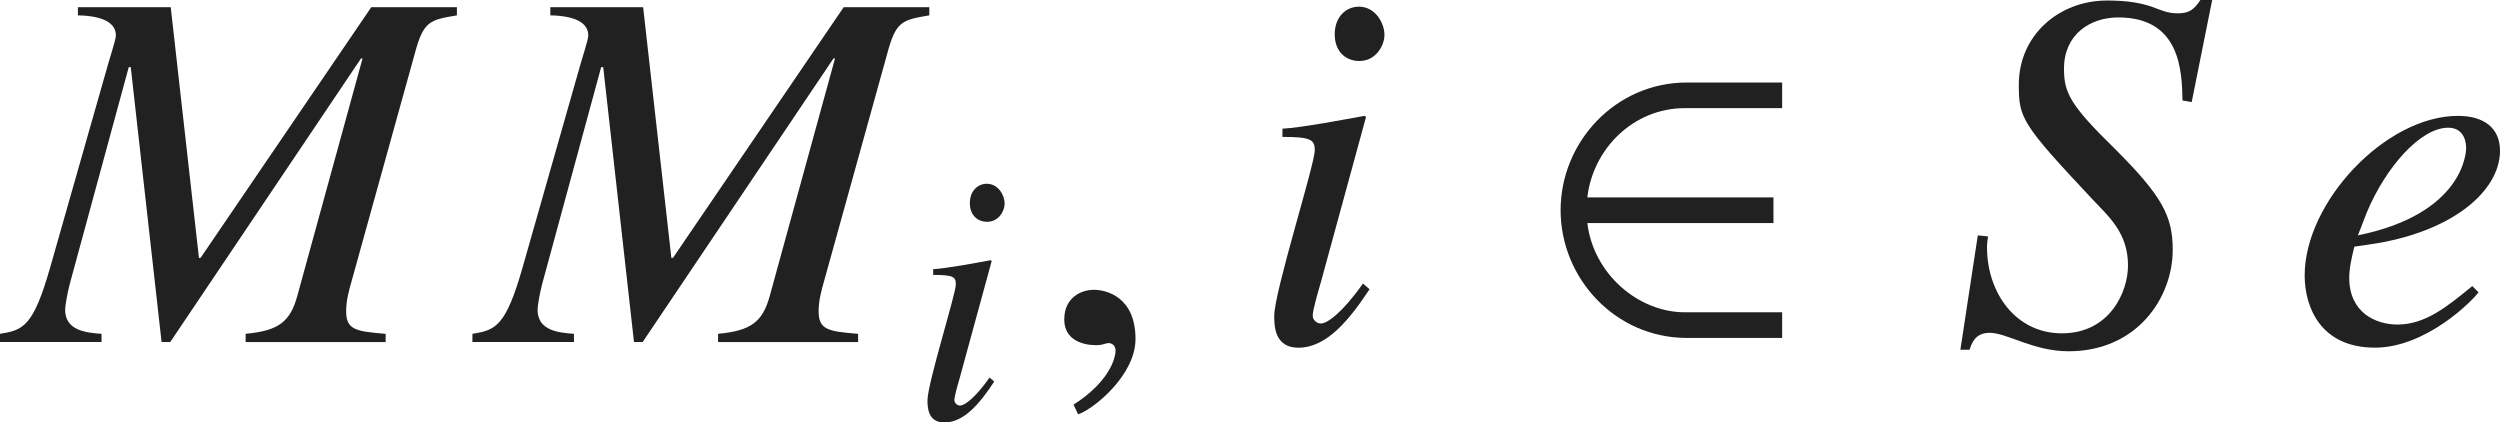 <?xml version="1.0" encoding="iso-8859-1"?>
<!-- Generator: Adobe Illustrator 26.5.3, SVG Export Plug-In . SVG Version: 6.00 Build 0)  -->
<svg version="1.1" id="&#x30EC;&#x30A4;&#x30E4;&#x30FC;_1"
	 xmlns="http://www.w3.org/2000/svg" xmlns:xlink="http://www.w3.org/1999/xlink" x="0px" y="0px" viewBox="0 0 48.353 8.171"
	 style="enable-background:new 0 0 48.353 8.171;" xml:space="preserve" preserveAspectRatio="xMinYMin meet">
<g>
	<path style="fill:#212121;" d="M8.837,0.297c-0.526,0.09-0.645,0.109-0.813,0.734l-1.22,4.394c-0.06,0.209-0.109,0.396-0.109,0.596
		c0,0.366,0.199,0.387,0.764,0.436v0.159H4.751V6.456c0.635-0.059,0.863-0.228,1.002-0.743l1.259-4.582h-0.03L3.293,6.615H3.125
		L2.529,1.299H2.49L1.349,5.494C1.299,5.683,1.26,5.921,1.26,5.99c0,0.396,0.387,0.446,0.704,0.466v0.159H0V6.456
		c0.446-0.069,0.645-0.139,0.972-1.289l1.051-3.689c0.109-0.396,0.218-0.704,0.218-0.793c0-0.209-0.188-0.377-0.734-0.388V0.139
		h1.795l0.546,4.85h0.03l3.303-4.85h1.656V0.297z"/>
	<path style="fill:#212121;" d="M17.975,0.297c-0.526,0.09-0.645,0.109-0.813,0.734l-1.22,4.394
		c-0.06,0.209-0.109,0.396-0.109,0.596c0,0.366,0.199,0.387,0.764,0.436v0.159h-2.708V6.456c0.635-0.059,0.863-0.228,1.002-0.743
		l1.259-4.582h-0.03L12.43,6.615h-0.168l-0.595-5.316h-0.04l-1.141,4.195c-0.05,0.188-0.089,0.427-0.089,0.496
		c0,0.396,0.387,0.446,0.704,0.466v0.159H9.137V6.456c0.446-0.069,0.645-0.139,0.972-1.289l1.051-3.689
		c0.109-0.396,0.218-0.704,0.218-0.793c0-0.209-0.188-0.377-0.734-0.388V0.139h1.795l0.546,4.85h0.03l3.303-4.85h1.656V0.297z"/>
</g>
<g>
	<path style="fill:#212121;" d="M19.23,7.38c-0.271,0.409-0.576,0.791-0.965,0.791c-0.326,0-0.326-0.306-0.326-0.431
		c0-0.326,0.548-2.048,0.548-2.242c0-0.146-0.056-0.181-0.438-0.181V5.206c0.264-0.014,0.84-0.124,1.111-0.173l0.021,0.014
		l-0.611,2.235c-0.028,0.098-0.111,0.375-0.111,0.458c0,0.049,0.049,0.104,0.111,0.104c0.083,0,0.285-0.139,0.569-0.541L19.23,7.38z
		 M19.091,4.29c-0.173,0-0.333-0.118-0.333-0.361c0-0.242,0.16-0.375,0.326-0.375c0.229,0,0.347,0.229,0.347,0.382
		C19.432,4.075,19.32,4.29,19.091,4.29z"/>
</g>
<g>
	<path style="fill:#212121;" d="M20.852,8.014l-0.089-0.188c0.655-0.416,0.813-0.863,0.813-1.051c0-0.09-0.069-0.14-0.139-0.14
		c-0.02,0-0.049,0.01-0.089,0.021c-0.03,0.01-0.08,0.02-0.149,0.02c-0.258,0-0.615-0.1-0.615-0.496c0-0.427,0.327-0.575,0.575-0.575
		c0.228,0,0.803,0.129,0.803,0.952C21.962,7.26,21.149,7.914,20.852,8.014z"/>
</g>
<g>
	<path style="fill:#212121;" d="M26.489,5.594c-0.387,0.585-0.823,1.131-1.378,1.131c-0.466,0-0.466-0.437-0.466-0.615
		c0-0.466,0.784-2.926,0.784-3.203c0-0.209-0.08-0.259-0.625-0.259V2.489c0.377-0.02,1.2-0.179,1.587-0.248l0.03,0.02l-0.873,3.194
		c-0.04,0.139-0.159,0.535-0.159,0.654c0,0.069,0.069,0.148,0.159,0.148c0.119,0,0.407-0.198,0.813-0.773L26.489,5.594z
		 M26.291,1.18c-0.248,0-0.476-0.168-0.476-0.516c0-0.347,0.228-0.535,0.466-0.535c0.327,0,0.496,0.327,0.496,0.545
		C26.777,0.873,26.618,1.18,26.291,1.18z"/>
</g>
<g>
	<path style="fill:#212121;" d="M32.624,6.536c-1.378,0-2.44-1.15-2.44-2.47s1.062-2.47,2.44-2.47h1.845v0.496h-1.884
		c-0.992,0-1.775,0.783-1.884,1.726h3.6v0.496h-3.6c0.119,0.991,0.992,1.726,1.884,1.726h1.884v0.496H32.624z"/>
</g>
<g>
	<path style="fill:#212121;" d="M42.212,1.943c-0.01-0.565-0.04-1.606-1.24-1.606c-0.546,0-1.052,0.327-1.052,0.992
		c0,0.466,0.119,0.704,0.982,1.547c0.913,0.912,1.121,1.3,1.121,1.954c0,0.933-0.694,1.964-2.014,1.964
		c-0.684,0-1.19-0.357-1.527-0.357c-0.278,0-0.347,0.198-0.387,0.327h-0.179l0.337-2.212l0.198,0.021
		c-0.01,0.079-0.02,0.129-0.02,0.208c0,0.883,0.555,1.666,1.448,1.666c0.933,0,1.279-0.812,1.279-1.309
		c0-0.635-0.367-0.942-0.694-1.29c-1.369-1.458-1.418-1.566-1.418-2.211c0-0.963,0.784-1.627,1.706-1.627
		c0.446,0,0.684,0.06,0.863,0.119c0.188,0.069,0.308,0.129,0.506,0.129c0.228,0,0.317-0.079,0.437-0.258h0.228L42.39,1.974
		L42.212,1.943z"/>
	<path style="fill:#212121;" d="M47.937,5.653c-0.109,0.158-1.012,1.071-2.004,1.071c-1.041,0-1.358-0.773-1.358-1.398
		c0-1.419,1.567-3.085,2.965-3.085c0.506,0,0.813,0.238,0.813,0.675c0,0.783-0.933,1.587-2.539,1.814l-0.278,0.04
		c-0.05,0.208-0.099,0.406-0.099,0.604c0,0.675,0.516,0.903,0.932,0.903c0.536,0,0.952-0.338,1.448-0.744L47.937,5.653z
		 M45.605,4.552c2.043-0.416,2.093-1.606,2.093-1.686c0-0.208-0.099-0.396-0.347-0.396c-0.536,0-1.21,0.764-1.577,1.646
		L45.605,4.552z"/>
</g>
</svg>

